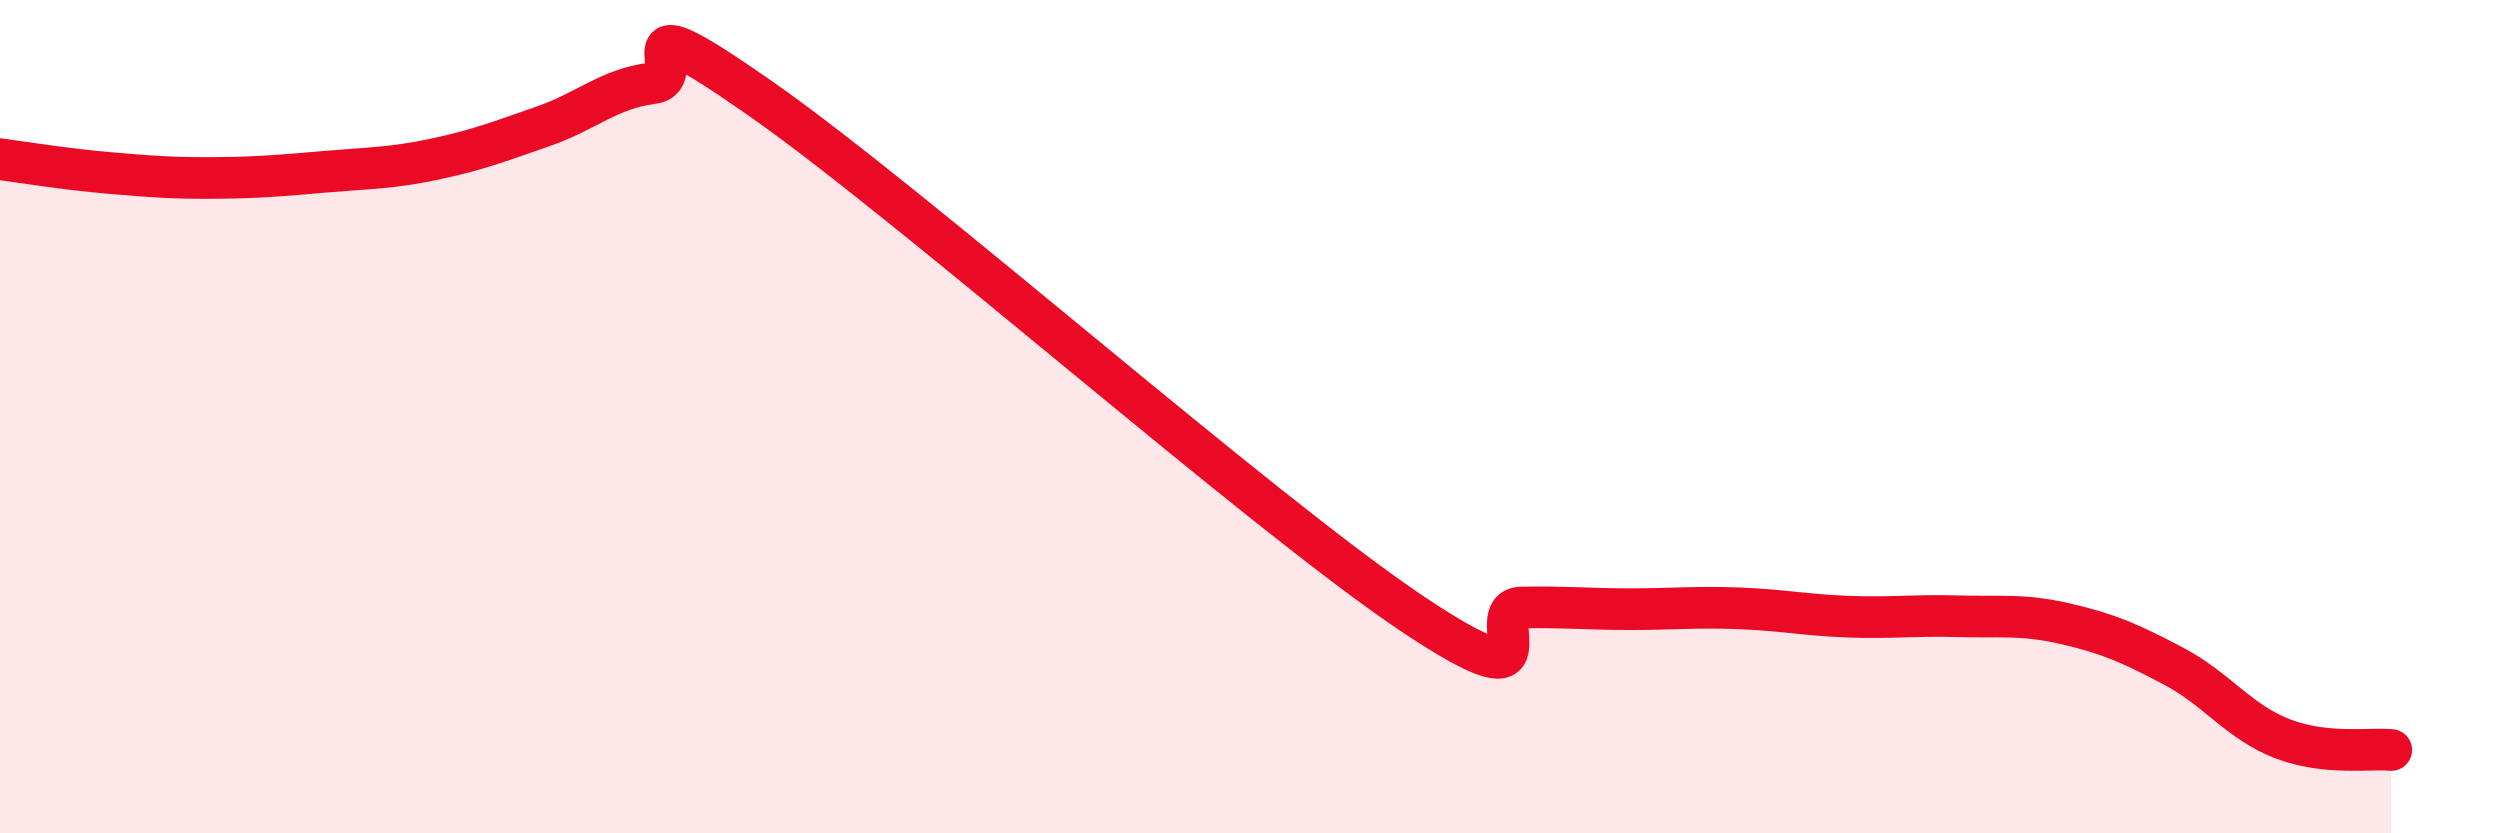
    <svg width="60" height="20" viewBox="0 0 60 20" xmlns="http://www.w3.org/2000/svg">
      <path
        d="M 0,3.82 C 0.52,3.89 1.57,4.06 2.61,4.15 C 3.65,4.24 4.18,4.28 5.22,4.27 C 6.26,4.26 6.79,4.21 7.83,4.12 C 8.87,4.03 9.39,4.04 10.43,3.82 C 11.47,3.6 12,3.39 13.04,3.03 C 14.08,2.67 14.61,2.13 15.65,2 C 16.69,1.87 14.61,-0.18 18.26,2.37 C 21.91,4.92 30.26,12.3 33.91,14.74 C 37.56,17.18 35.48,14.6 36.52,14.58 C 37.56,14.56 38.09,14.62 39.13,14.62 C 40.17,14.62 40.7,14.56 41.74,14.6 C 42.78,14.64 43.31,14.76 44.35,14.8 C 45.39,14.84 45.92,14.76 46.96,14.79 C 48,14.82 48.53,14.73 49.57,14.97 C 50.61,15.21 51.13,15.44 52.17,15.99 C 53.21,16.54 53.74,17.33 54.78,17.73 C 55.82,18.13 56.87,17.95 57.39,18L57.39 20L0 20Z"
        fill="#EB0A25"
        opacity="0.1"
        stroke-linecap="round"
        stroke-linejoin="round"
      />
      <path
        d="M 0,3.82 C 0.52,3.89 1.57,4.06 2.61,4.15 C 3.65,4.24 4.18,4.28 5.22,4.27 C 6.26,4.26 6.79,4.21 7.83,4.12 C 8.87,4.03 9.39,4.04 10.43,3.82 C 11.47,3.6 12,3.39 13.04,3.03 C 14.08,2.67 14.61,2.13 15.65,2 C 16.69,1.87 14.61,-0.18 18.26,2.37 C 21.91,4.92 30.26,12.3 33.91,14.74 C 37.56,17.18 35.48,14.6 36.52,14.58 C 37.56,14.56 38.09,14.62 39.13,14.62 C 40.17,14.62 40.7,14.56 41.74,14.6 C 42.78,14.64 43.31,14.76 44.35,14.8 C 45.39,14.84 45.92,14.76 46.96,14.79 C 48,14.82 48.53,14.73 49.57,14.97 C 50.61,15.21 51.13,15.44 52.17,15.99 C 53.21,16.54 53.74,17.33 54.78,17.73 C 55.82,18.13 56.87,17.95 57.39,18"
        stroke="#EB0A25"
        stroke-width="1"
        fill="none"
        stroke-linecap="round"
        stroke-linejoin="round"
      />
    </svg>
  